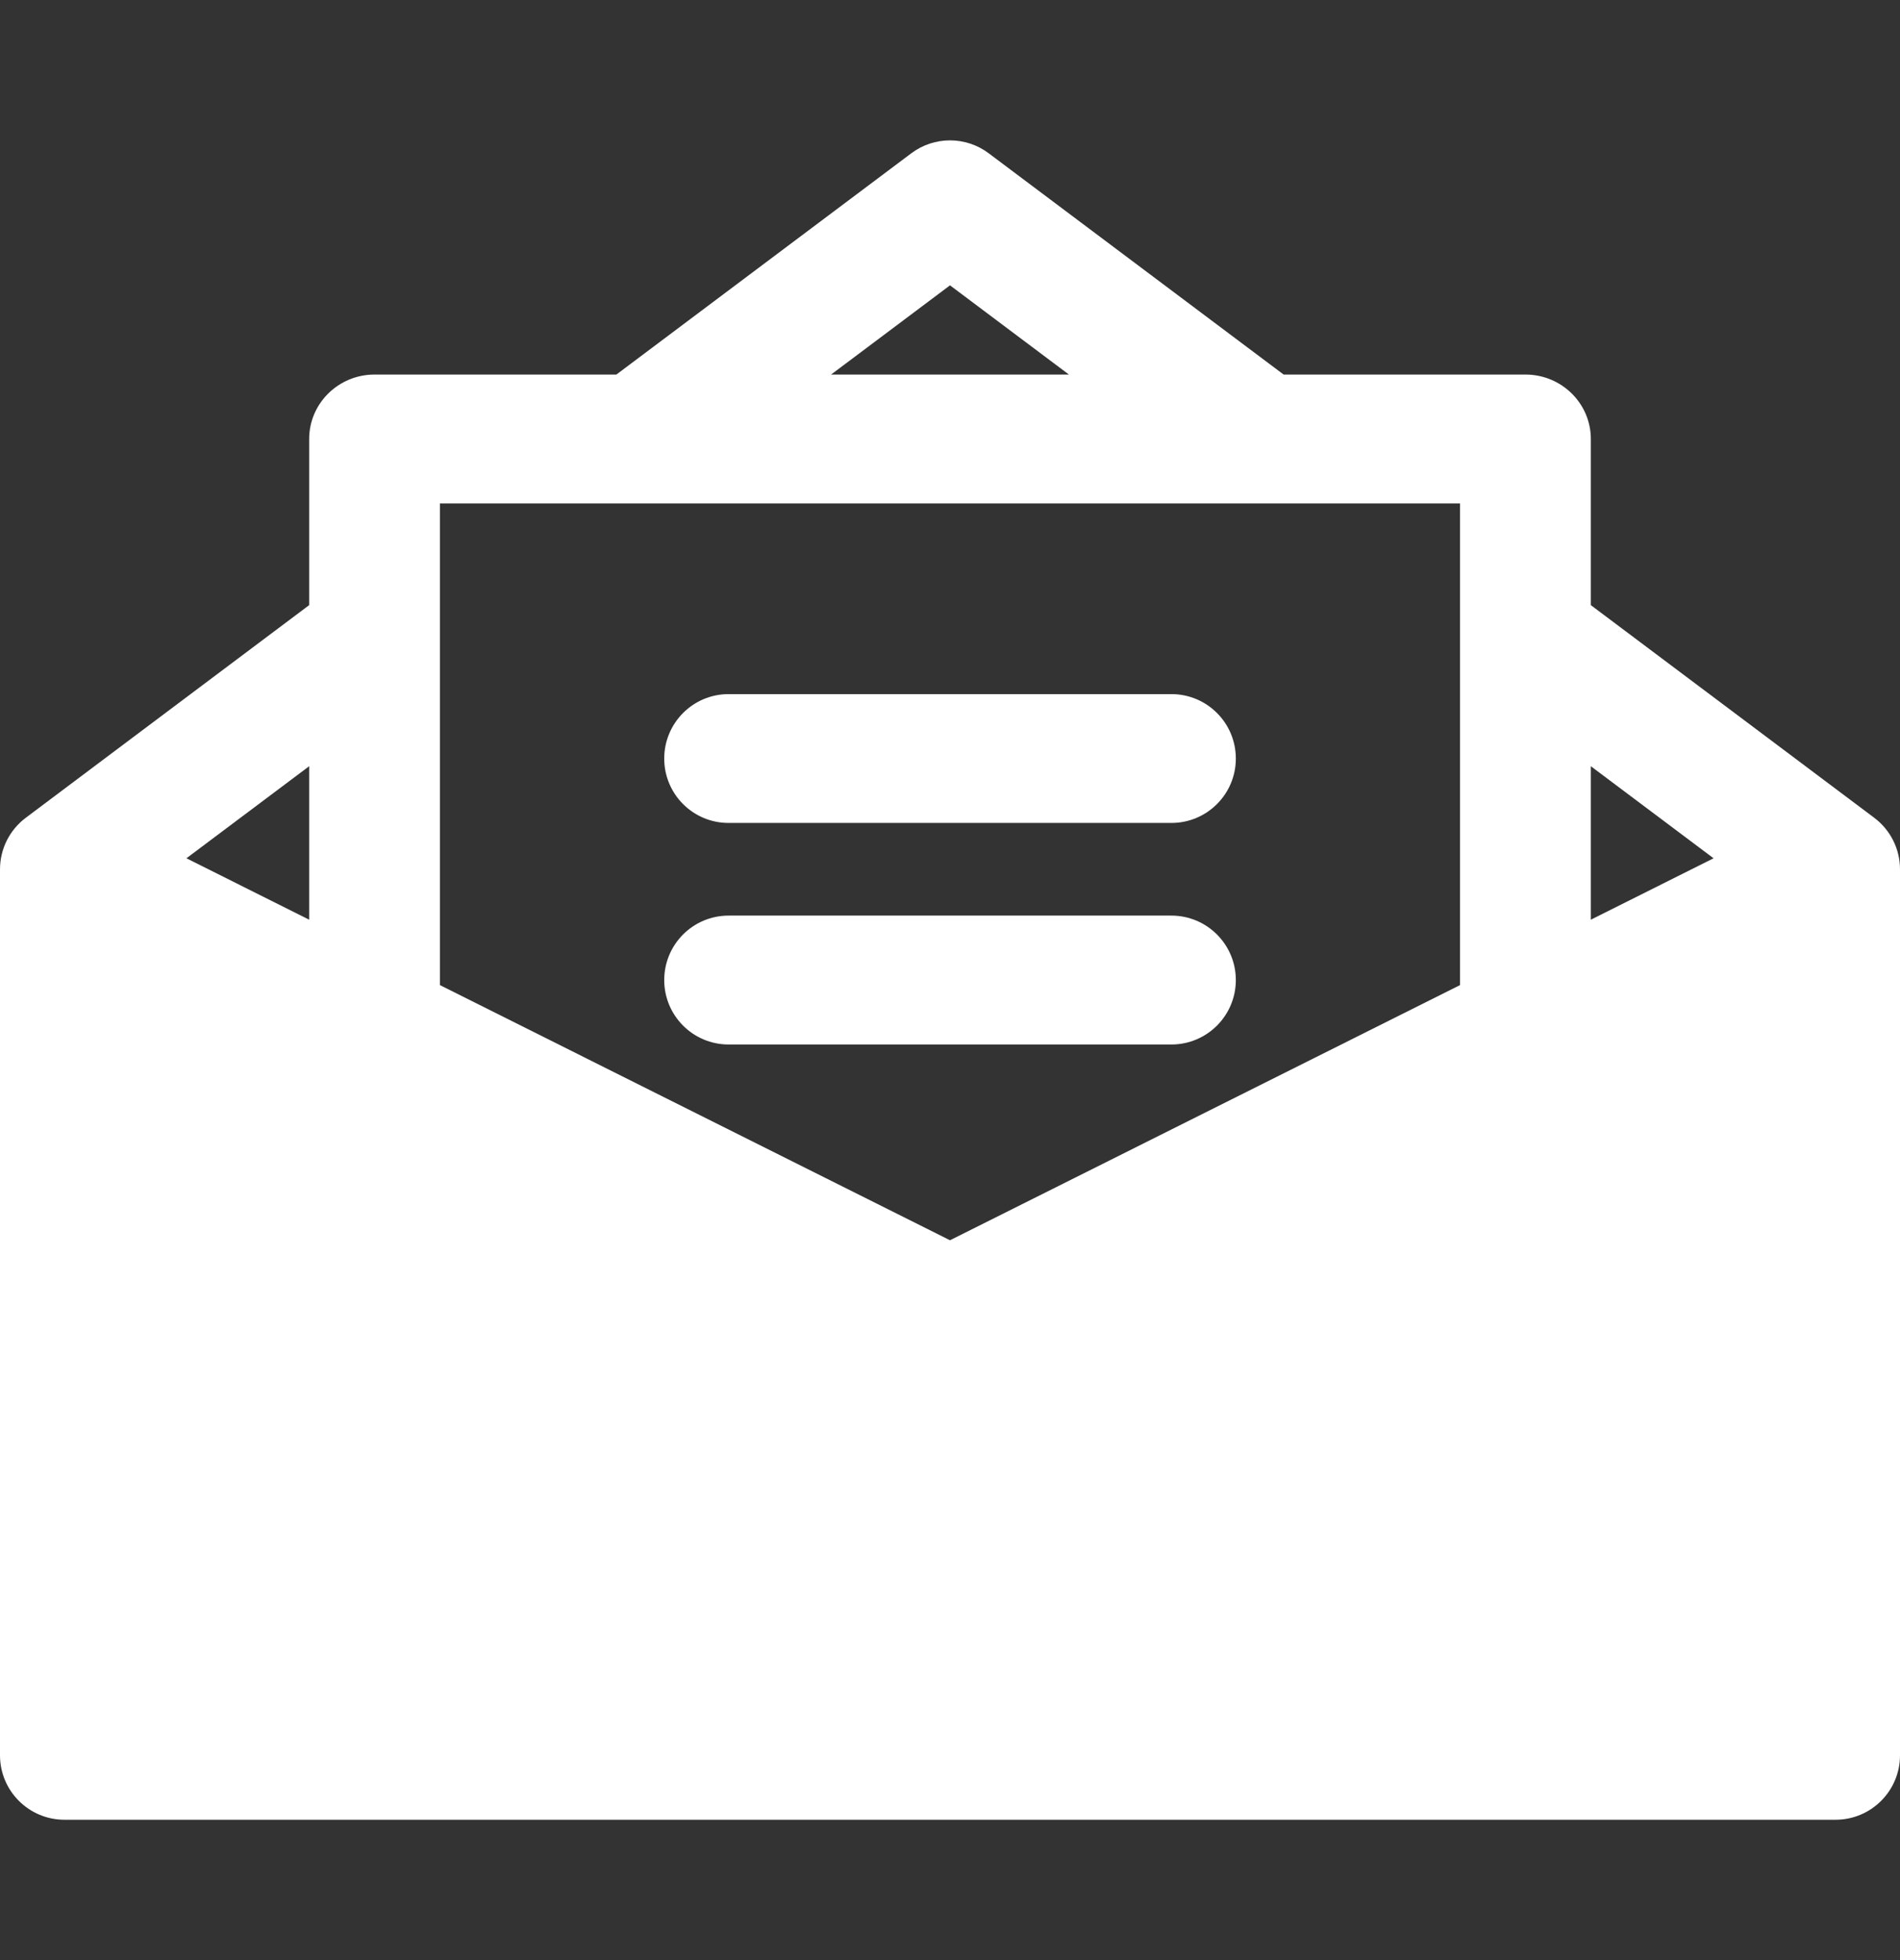 <svg width="32" height="33" viewBox="0 0 32 33" fill="none" xmlns="http://www.w3.org/2000/svg">
<rect x="0" y="0" width="32" height="33" fill="#333333" stroke="none"/>
<path d="M31.566 13.768L26.793 10.188V7.391C26.793 6.792 26.3 6.306 25.692 6.306H21.619L16.651 2.58C16.265 2.291 15.735 2.291 15.349 2.58L10.381 6.306H6.308C5.7 6.306 5.207 6.792 5.207 7.391V10.188L0.434 13.768C0.161 13.973 0 14.294 0 14.636V29.552C0 30.151 0.486 30.637 1.085 30.637H30.915C31.514 30.637 32 30.151 32 29.552V14.636C32 14.294 31.839 13.973 31.566 13.768ZM2.17 16.391L9.059 19.835L2.17 26.772V16.391ZM11.095 20.854L15.515 23.064C15.668 23.14 15.834 23.178 16 23.178C16.166 23.178 16.332 23.14 16.485 23.064L20.905 20.854L28.467 28.467H3.533L11.095 20.854ZM22.941 19.835L29.831 16.391V26.772L22.941 19.835ZM28.86 14.45L26.793 15.484V12.9L28.86 14.45ZM16 4.804L18.003 6.306H13.997L16 4.804ZM24.59 8.476V16.585L16 20.881L7.409 16.585V8.476H24.59ZM5.207 15.484L3.14 14.45L5.207 12.9V15.484Z" fill="white"/>
<path d="M2.087 29.022L11.13 19.978L16 22.065L20.869 19.978L29.913 29.022H2.087Z" fill="white"/>
<path d="M9.739 19.978L1.391 15.804V28.326L9.739 19.978Z" fill="white"/>
<path d="M22.261 19.978L30.609 15.804V28.326L22.261 19.978Z" fill="white"/>
<path d="M12.271 13.855H19.729C20.328 13.855 20.814 13.37 20.814 12.771C20.814 12.171 20.328 11.686 19.729 11.686H12.271C11.672 11.686 11.187 12.172 11.187 12.771C11.187 13.37 11.672 13.855 12.271 13.855Z" fill="white"/>
<path d="M12.271 17.585H19.729C20.328 17.585 20.814 17.099 20.814 16.5C20.814 15.901 20.328 15.415 19.729 15.415H12.271C11.672 15.415 11.187 15.901 11.187 16.5C11.187 17.099 11.672 17.585 12.271 17.585Z" fill="white"/>
</svg>
